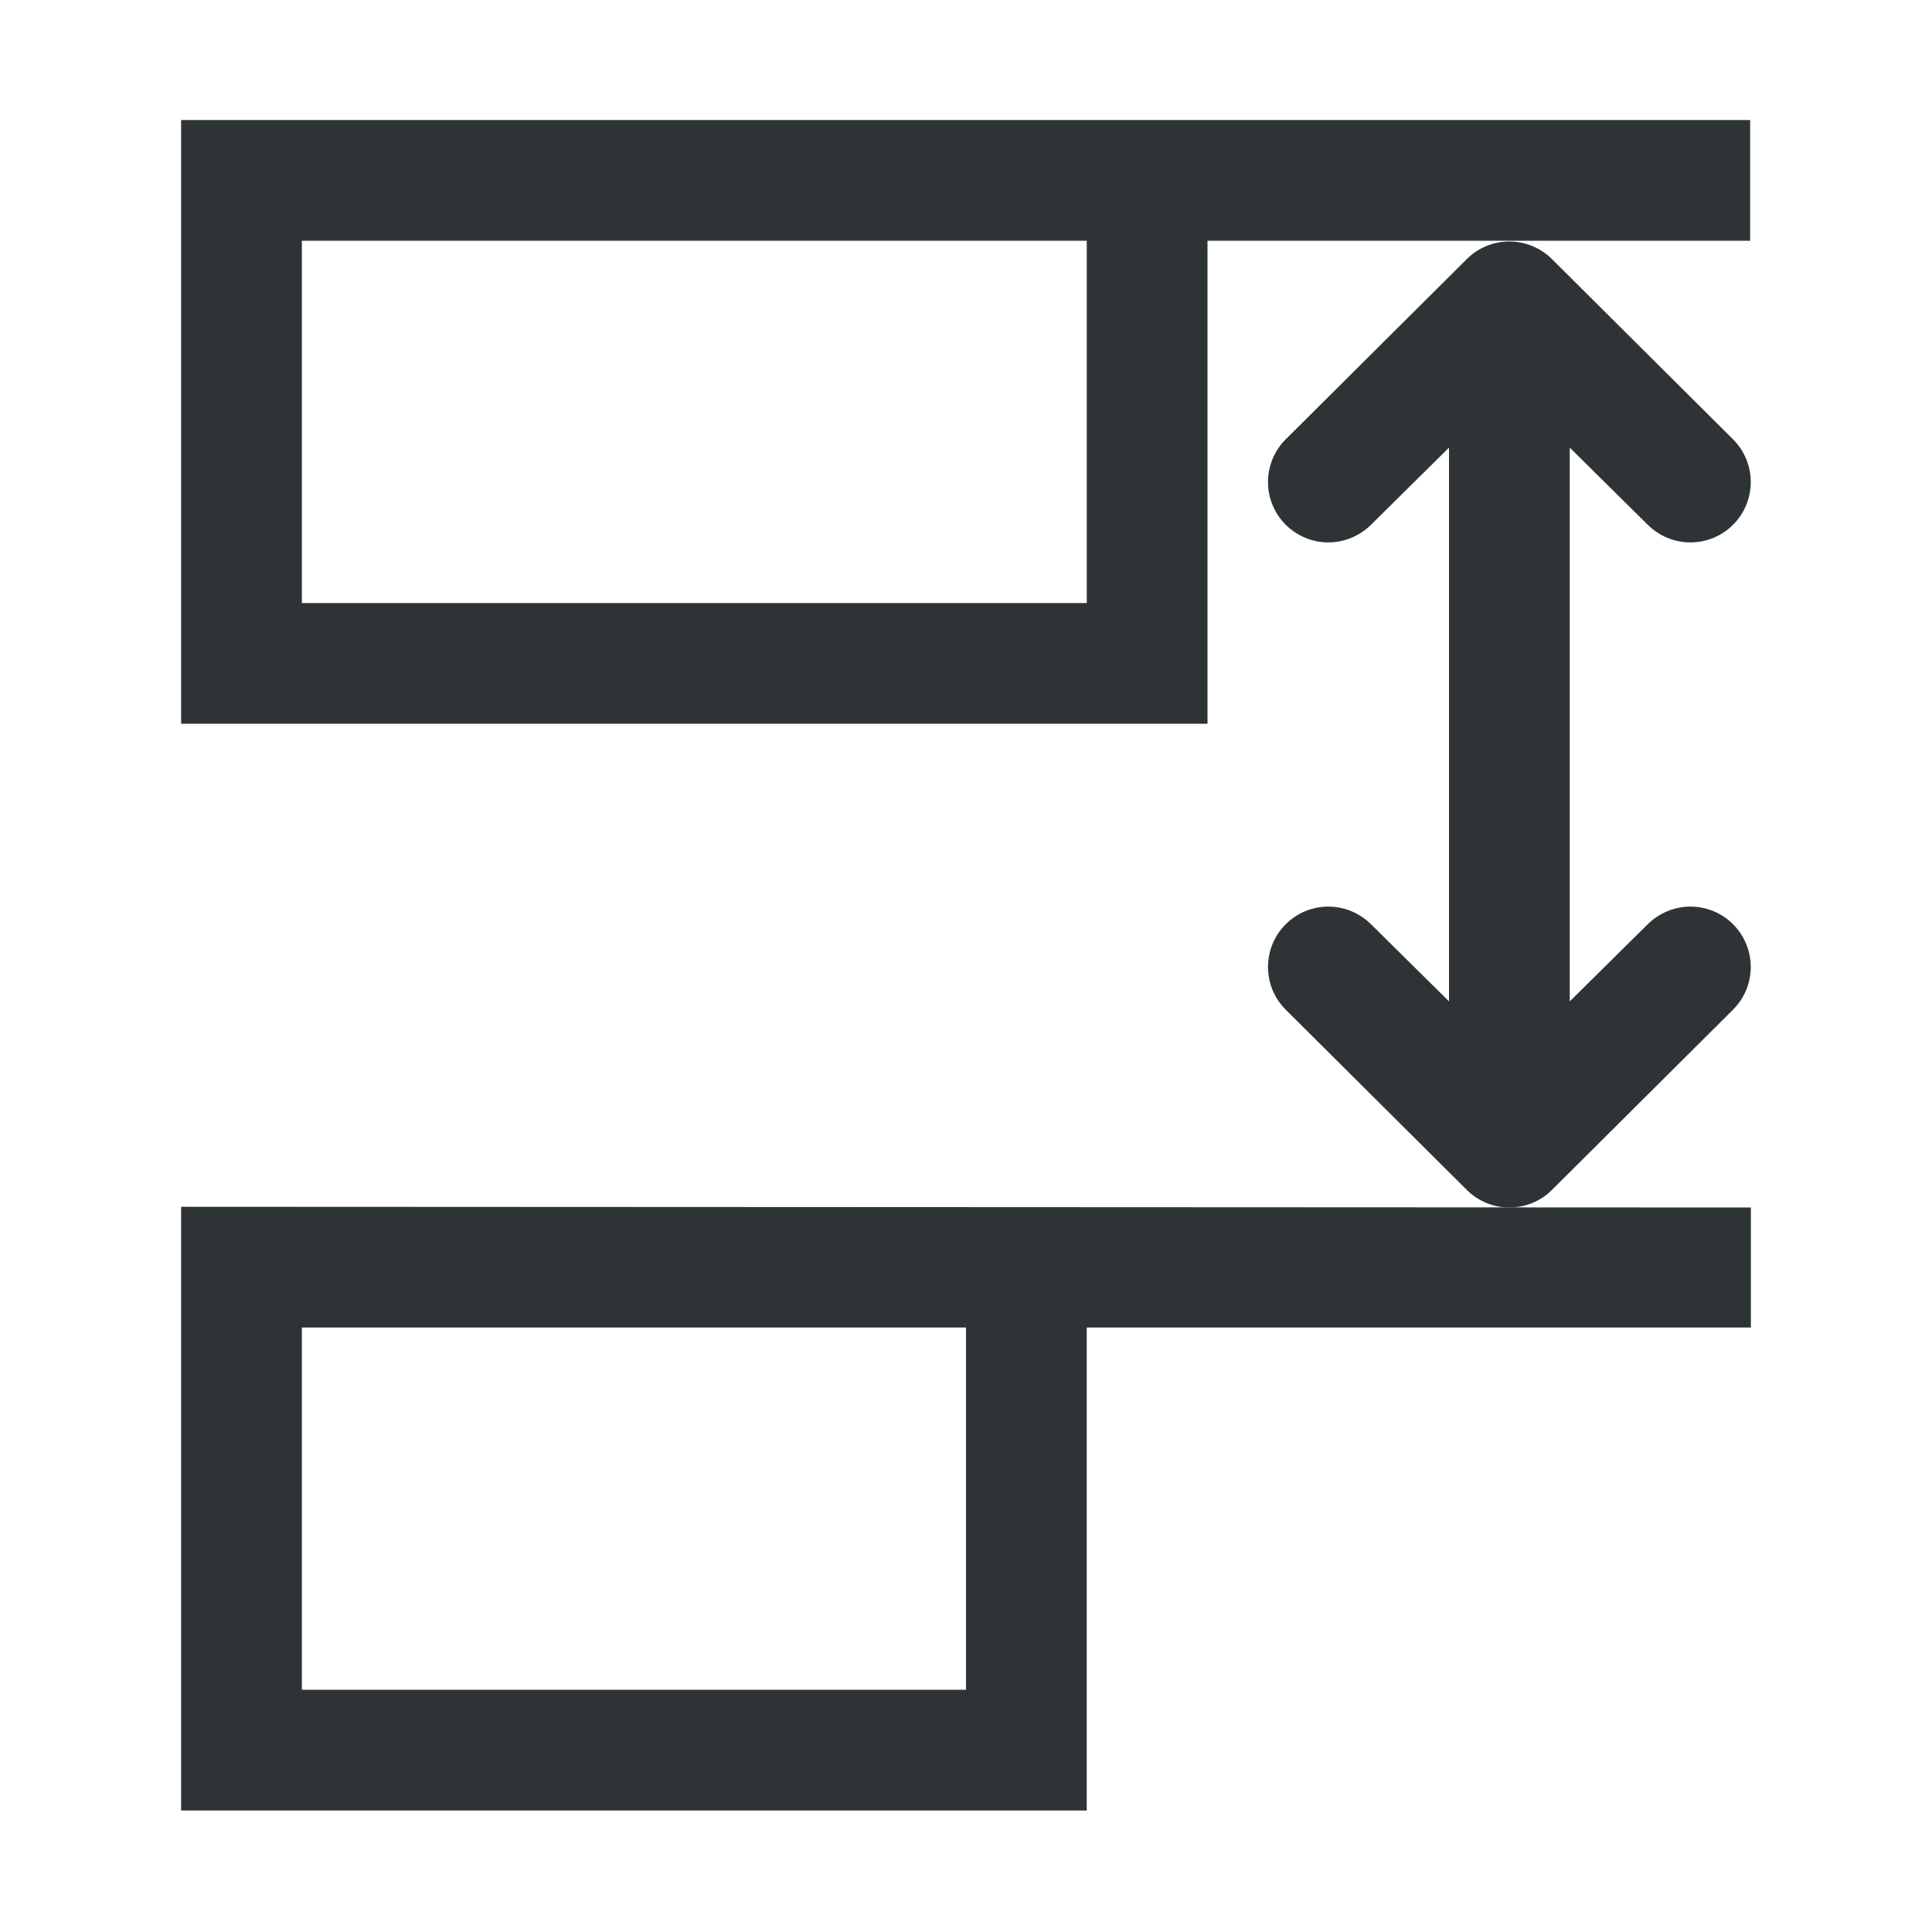 <svg height="32" viewBox="0 0 32 32" width="32" xmlns="http://www.w3.org/2000/svg"><g fill="#2e3436"><path d="m3 1.988v10h17v-7.988-.012h8.988v-2zm2 2h13v6h-13zm-2 16v10h15v-8h11v-1.988zm2 2h11v6h-11z"/><path d="m25 4c-.266 0-.52.105-.707.293l-2.998 2.984c-.195.195-.293.451-.293.707s.098.512.293.707c.187.187.441.293.707.293s.518-.107.707-.293l1.291-1.277v9.172l-1.291-1.277c-.189-.186-.441-.293-.707-.293s-.52.105-.707.293c-.195.195-.293.451-.293.707s.098.512.293.707l2.998 2.984c.188.188.441.293.707.293s.52-.105.707-.293l2.998-2.984c.195-.195.293-.451.293-.707s-.098-.512-.293-.707c-.187-.188-.441-.293-.707-.293s-.518.107-.707.293l-1.291 1.277v-9.172l1.291 1.277c.189.186.441.293.707.293s.52-.105.707-.293c.195-.195.293-.451.293-.707s-.098-.512-.293-.707l-2.998-2.984c-.188-.187-.441-.293-.707-.293z"/></g></svg>